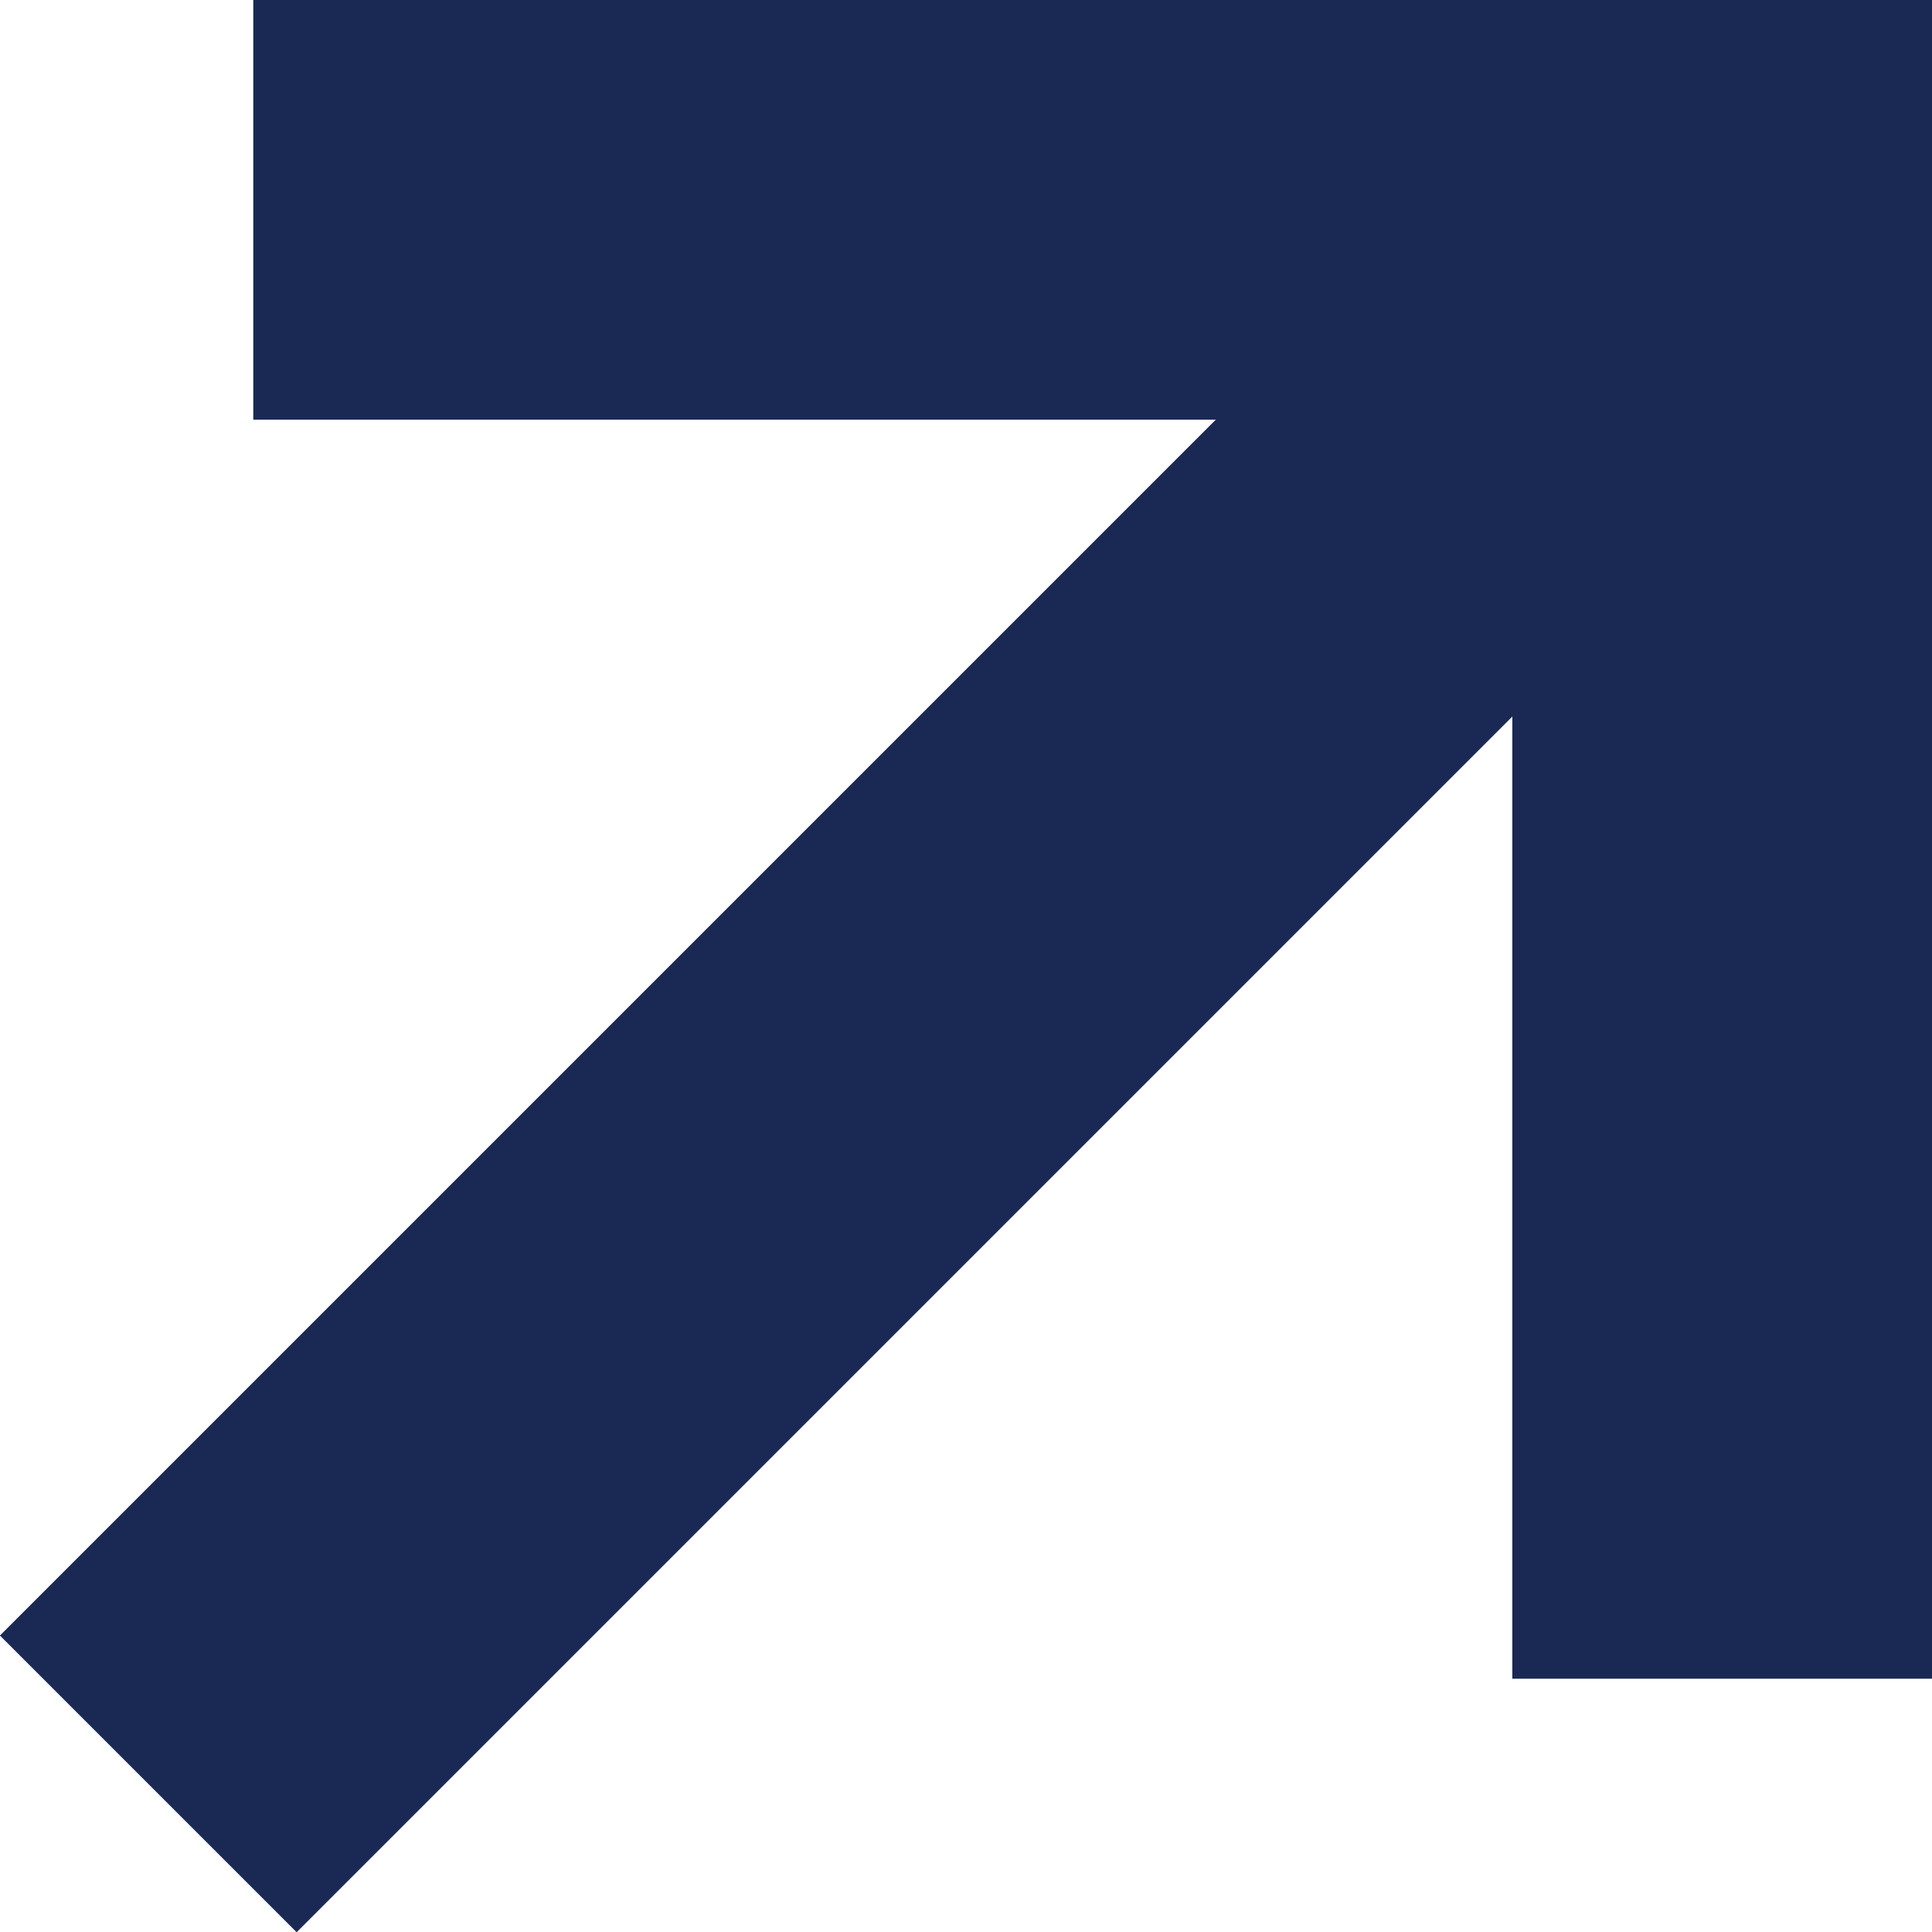 <svg xmlns="http://www.w3.org/2000/svg" xmlns:xlink="http://www.w3.org/1999/xlink" fill="none" version="1.1" width="18.414" height="18.414" viewBox="0 0 18.414 18.414"><g transform="matrix(1,5.551115123125783e-17,-5.551115123125783e-17,1,1.1102230246251565e-16,0)"><g transform="matrix(-0.707,-0.707,0.707,-0.707,-9.606,30.021)"><path d="M-0.586,37L-0.586,17L3.414,17L3.414,37L-0.586,37Z" fill-rule="evenodd" fill="#1A2954" fill-opacity="1"/></g><g><path d="M14.414,4L14.414,16L18.414,16L18.414,0L2.414,0L2.414,4L14.414,4Z" fill-rule="evenodd" fill="#1A2954" fill-opacity="1"/></g></g></svg>